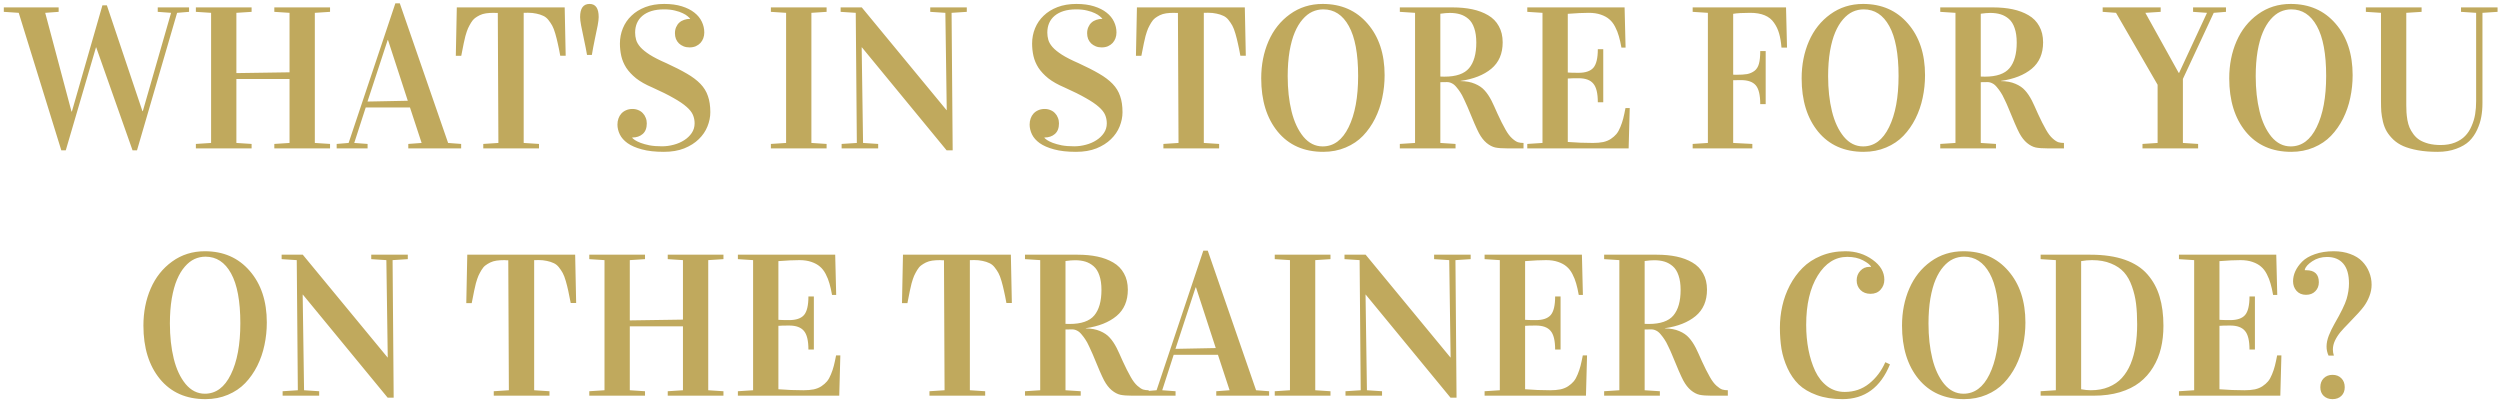 <?xml version="1.0" encoding="UTF-8"?> <svg xmlns="http://www.w3.org/2000/svg" width="556" height="89" viewBox="0 0 556 89" fill="none"><path d="M0.848 2.634V1.645H13.043V2.634L10.055 2.854L15.899 24.804H15.987L22.777 1.184H23.766L31.676 24.716H31.764L38.048 2.854L35.081 2.634V1.645H42.047V2.634L39.388 2.854L30.467 33.44H29.479L21.393 10.522H21.349L14.625 33.44H13.636L4.166 2.854L0.848 2.634ZM43.563 33V32.011L46.947 31.791V2.854L43.563 2.634V1.645H55.956V2.634L52.572 2.854V16.257L64.393 16.081V2.854L61.009 2.634V1.645H73.402V2.634L70.018 2.854V31.791L73.402 32.011V33H61.009V32.011L64.393 31.791V17.575H52.572V31.791L55.956 32.011V33H43.563ZM74.874 33V32.011L77.533 31.791L87.926 0.744H88.915L99.659 31.791L102.56 32.011V33H90.804V32.011L93.77 31.791L91.178 23.903H81.334L78.785 31.791L81.751 32.011V33H74.874ZM81.73 22.585L90.694 22.409L86.3 8.918H86.212L81.73 22.585ZM101.373 12.412L101.593 1.645H125.587L125.807 12.39H124.598C124.393 11.262 124.21 10.354 124.049 9.665C123.902 8.977 123.719 8.251 123.5 7.49C123.28 6.728 123.053 6.135 122.818 5.71C122.584 5.285 122.298 4.86 121.961 4.436C121.625 4.011 121.236 3.703 120.797 3.513C120.372 3.308 119.874 3.146 119.303 3.029C118.731 2.897 118.072 2.832 117.325 2.832C117.267 2.832 117.142 2.839 116.952 2.854C116.776 2.854 116.615 2.854 116.468 2.854V31.791L119.874 32.011V33H107.481V32.011L110.843 31.791L110.711 2.875C110.565 2.875 110.396 2.875 110.206 2.875C110.03 2.861 109.913 2.854 109.854 2.854C109.195 2.854 108.609 2.89 108.097 2.963C107.584 3.037 107.115 3.176 106.69 3.381C106.28 3.586 105.921 3.806 105.614 4.04C105.306 4.274 105.021 4.611 104.757 5.051C104.493 5.49 104.266 5.915 104.076 6.325C103.9 6.735 103.709 7.299 103.504 8.017C103.314 8.72 103.006 10.185 102.582 12.412H101.373ZM129.015 3.798C129.015 1.85 129.718 0.876 131.124 0.876C132.472 0.876 133.146 1.85 133.146 3.798C133.146 4.238 133.072 4.853 132.926 5.644C132.779 6.42 132.567 7.446 132.289 8.72C132.025 9.995 131.805 11.159 131.629 12.214H130.553C130.377 11.174 130.15 10.017 129.872 8.742C129.593 7.453 129.381 6.42 129.234 5.644C129.088 4.868 129.015 4.252 129.015 3.798ZM147.669 2.084C146.615 2.084 145.685 2.209 144.879 2.458C144.088 2.707 143.421 3.059 142.879 3.513C142.337 3.967 141.927 4.516 141.649 5.161C141.385 5.791 141.253 6.486 141.253 7.248C141.253 7.79 141.327 8.325 141.473 8.852C141.62 9.379 141.935 9.921 142.418 10.478C142.901 11.02 143.597 11.584 144.505 12.17C145.428 12.756 146.666 13.386 148.219 14.06C150.006 14.88 151.515 15.649 152.745 16.367C153.99 17.084 155.001 17.846 155.777 18.652C156.554 19.457 157.11 20.366 157.447 21.377C157.799 22.373 157.975 23.566 157.975 24.958C157.975 26.013 157.762 27.067 157.337 28.122C156.913 29.177 156.268 30.122 155.404 30.956C154.554 31.791 153.478 32.473 152.174 33C150.885 33.513 149.369 33.769 147.625 33.769C145.692 33.769 144.066 33.586 142.748 33.22C141.429 32.868 140.367 32.407 139.562 31.835C138.771 31.264 138.199 30.62 137.848 29.902C137.496 29.169 137.32 28.437 137.32 27.705C137.32 27.221 137.394 26.774 137.54 26.364C137.687 25.939 137.899 25.573 138.177 25.266C138.47 24.943 138.822 24.694 139.232 24.519C139.657 24.328 140.133 24.233 140.66 24.233C141.144 24.233 141.583 24.321 141.979 24.497C142.374 24.658 142.704 24.885 142.967 25.178C143.246 25.456 143.458 25.793 143.604 26.189C143.766 26.569 143.846 26.987 143.846 27.441C143.846 28.481 143.546 29.265 142.945 29.792C142.345 30.319 141.568 30.583 140.616 30.583V30.671C140.719 30.788 140.917 30.949 141.209 31.154C141.517 31.359 141.935 31.564 142.462 31.77C143.004 31.975 143.663 32.158 144.439 32.319C145.23 32.465 146.161 32.539 147.23 32.539C148.109 32.539 148.98 32.421 149.845 32.187C150.724 31.953 151.5 31.616 152.174 31.176C152.862 30.737 153.419 30.202 153.844 29.572C154.269 28.942 154.481 28.232 154.481 27.441C154.481 26.767 154.356 26.137 154.107 25.551C153.858 24.965 153.39 24.372 152.701 23.771C152.013 23.156 151.053 22.504 149.823 21.816C148.607 21.113 147.018 20.322 145.055 19.443C143.604 18.828 142.411 18.154 141.473 17.421C140.55 16.674 139.818 15.891 139.276 15.07C138.749 14.235 138.382 13.371 138.177 12.477C137.972 11.569 137.87 10.639 137.87 9.687C137.87 8.486 138.089 7.351 138.529 6.281C138.968 5.212 139.605 4.282 140.44 3.491C141.275 2.685 142.301 2.048 143.517 1.579C144.747 1.11 146.146 0.876 147.713 0.876C149.222 0.876 150.533 1.052 151.646 1.403C152.774 1.755 153.705 2.224 154.437 2.81C155.169 3.381 155.719 4.055 156.085 4.831C156.451 5.593 156.634 6.391 156.634 7.226C156.634 7.666 156.561 8.09 156.415 8.5C156.268 8.896 156.056 9.248 155.777 9.555C155.499 9.848 155.155 10.09 154.745 10.28C154.334 10.456 153.866 10.544 153.338 10.544C152.855 10.544 152.416 10.463 152.02 10.302C151.625 10.141 151.28 9.921 150.987 9.643C150.709 9.365 150.489 9.035 150.328 8.654C150.182 8.273 150.108 7.856 150.108 7.402C150.108 6.889 150.196 6.435 150.372 6.04C150.548 5.629 150.782 5.292 151.075 5.029C151.383 4.75 151.742 4.545 152.152 4.414C152.562 4.267 153.001 4.194 153.47 4.194V4.106C153.382 4.003 153.207 3.842 152.943 3.623C152.679 3.388 152.313 3.161 151.844 2.941C151.375 2.707 150.797 2.509 150.108 2.348C149.42 2.172 148.607 2.084 147.669 2.084ZM171.444 33V32.011L174.828 31.791V2.854L171.444 2.634V1.645H183.836V2.634L180.453 2.854V31.791L183.836 32.011V33H171.444ZM186.957 2.634V1.645H191.659L210.511 24.497H210.555L210.248 2.854L206.886 2.634V1.645H215.016V2.634L211.632 2.854L211.874 33.44H210.533L191.681 10.522H191.637L191.944 31.791L195.306 32.011V33H187.176V32.011L190.56 31.791L190.318 2.854L186.957 2.634ZM239.339 2.084C238.285 2.084 237.354 2.209 236.549 2.458C235.758 2.707 235.091 3.059 234.549 3.513C234.007 3.967 233.597 4.516 233.319 5.161C233.055 5.791 232.923 6.486 232.923 7.248C232.923 7.79 232.997 8.325 233.143 8.852C233.29 9.379 233.604 9.921 234.088 10.478C234.571 11.02 235.267 11.584 236.175 12.17C237.098 12.756 238.336 13.386 239.889 14.06C241.676 14.88 243.185 15.649 244.415 16.367C245.66 17.084 246.671 17.846 247.447 18.652C248.224 19.457 248.78 20.366 249.117 21.377C249.469 22.373 249.645 23.566 249.645 24.958C249.645 26.013 249.432 27.067 249.007 28.122C248.583 29.177 247.938 30.122 247.074 30.956C246.224 31.791 245.147 32.473 243.844 33C242.555 33.513 241.039 33.769 239.295 33.769C237.362 33.769 235.736 33.586 234.417 33.22C233.099 32.868 232.037 32.407 231.231 31.835C230.44 31.264 229.869 30.62 229.518 29.902C229.166 29.169 228.99 28.437 228.99 27.705C228.99 27.221 229.063 26.774 229.21 26.364C229.356 25.939 229.569 25.573 229.847 25.266C230.14 24.943 230.492 24.694 230.902 24.519C231.327 24.328 231.803 24.233 232.33 24.233C232.813 24.233 233.253 24.321 233.648 24.497C234.044 24.658 234.374 24.885 234.637 25.178C234.916 25.456 235.128 25.793 235.274 26.189C235.436 26.569 235.516 26.987 235.516 27.441C235.516 28.481 235.216 29.265 234.615 29.792C234.015 30.319 233.238 30.583 232.286 30.583V30.671C232.389 30.788 232.586 30.949 232.879 31.154C233.187 31.359 233.604 31.564 234.132 31.77C234.674 31.975 235.333 32.158 236.109 32.319C236.9 32.465 237.831 32.539 238.9 32.539C239.779 32.539 240.65 32.421 241.515 32.187C242.394 31.953 243.17 31.616 243.844 31.176C244.532 30.737 245.089 30.202 245.514 29.572C245.938 28.942 246.151 28.232 246.151 27.441C246.151 26.767 246.026 26.137 245.777 25.551C245.528 24.965 245.06 24.372 244.371 23.771C243.683 23.156 242.723 22.504 241.493 21.816C240.277 21.113 238.688 20.322 236.725 19.443C235.274 18.828 234.081 18.154 233.143 17.421C232.22 16.674 231.488 15.891 230.946 15.07C230.418 14.235 230.052 13.371 229.847 12.477C229.642 11.569 229.54 10.639 229.54 9.687C229.54 8.486 229.759 7.351 230.199 6.281C230.638 5.212 231.275 4.282 232.11 3.491C232.945 2.685 233.971 2.048 235.187 1.579C236.417 1.11 237.816 0.876 239.383 0.876C240.892 0.876 242.203 1.052 243.316 1.403C244.444 1.755 245.375 2.224 246.107 2.81C246.839 3.381 247.389 4.055 247.755 4.831C248.121 5.593 248.304 6.391 248.304 7.226C248.304 7.666 248.231 8.09 248.084 8.5C247.938 8.896 247.726 9.248 247.447 9.555C247.169 9.848 246.825 10.09 246.415 10.28C246.004 10.456 245.536 10.544 245.008 10.544C244.525 10.544 244.085 10.463 243.69 10.302C243.294 10.141 242.95 9.921 242.657 9.643C242.379 9.365 242.159 9.035 241.998 8.654C241.852 8.273 241.778 7.856 241.778 7.402C241.778 6.889 241.866 6.435 242.042 6.04C242.218 5.629 242.452 5.292 242.745 5.029C243.053 4.75 243.412 4.545 243.822 4.414C244.232 4.267 244.671 4.194 245.14 4.194V4.106C245.052 4.003 244.876 3.842 244.613 3.623C244.349 3.388 243.983 3.161 243.514 2.941C243.045 2.707 242.467 2.509 241.778 2.348C241.09 2.172 240.277 2.084 239.339 2.084ZM252.633 12.412L252.853 1.645H276.847L277.066 12.39H275.858C275.653 11.262 275.47 10.354 275.309 9.665C275.162 8.977 274.979 8.251 274.759 7.49C274.54 6.728 274.312 6.135 274.078 5.71C273.844 5.285 273.558 4.86 273.221 4.436C272.884 4.011 272.496 3.703 272.057 3.513C271.632 3.308 271.134 3.146 270.562 3.029C269.991 2.897 269.332 2.832 268.585 2.832C268.526 2.832 268.402 2.839 268.211 2.854C268.036 2.854 267.875 2.854 267.728 2.854V31.791L271.134 32.011V33H258.741V32.011L262.103 31.791L261.971 2.875C261.825 2.875 261.656 2.875 261.466 2.875C261.29 2.861 261.173 2.854 261.114 2.854C260.455 2.854 259.869 2.89 259.356 2.963C258.844 3.037 258.375 3.176 257.95 3.381C257.54 3.586 257.181 3.806 256.874 4.04C256.566 4.274 256.28 4.611 256.017 5.051C255.753 5.49 255.526 5.915 255.335 6.325C255.16 6.735 254.969 7.299 254.764 8.017C254.574 8.72 254.266 10.185 253.841 12.412H252.633ZM280.494 17.421C280.494 14.404 281.036 11.65 282.12 9.16C283.204 6.669 284.793 4.67 286.888 3.161C288.998 1.638 291.422 0.876 294.161 0.876C298.292 0.876 301.617 2.333 304.137 5.249C306.671 8.164 307.938 11.987 307.938 16.718C307.938 18.447 307.762 20.124 307.411 21.75C307.074 23.376 306.539 24.921 305.807 26.386C305.074 27.836 304.181 29.111 303.126 30.209C302.086 31.294 300.804 32.158 299.281 32.802C297.757 33.447 296.095 33.769 294.293 33.769C290.001 33.769 286.625 32.275 284.164 29.287C281.717 26.298 280.494 22.343 280.494 17.421ZM286.383 16.938C286.383 19.824 286.668 22.431 287.24 24.76C287.811 27.075 288.69 28.957 289.876 30.407C291.078 31.843 292.506 32.56 294.161 32.56C296.622 32.56 298.548 31.132 299.94 28.276C301.346 25.419 302.049 21.625 302.049 16.894C302.049 11.972 301.361 8.273 299.984 5.798C298.622 3.322 296.725 2.084 294.293 2.084C293.443 2.084 292.63 2.26 291.854 2.612C291.092 2.963 290.375 3.527 289.701 4.304C289.027 5.08 288.448 6.04 287.965 7.182C287.481 8.31 287.093 9.709 286.8 11.379C286.522 13.049 286.383 14.902 286.383 16.938ZM311.322 33V32.011L314.706 31.791V2.854L311.322 2.634V1.645H323.033C324.659 1.645 326.124 1.784 327.428 2.062C328.746 2.341 329.918 2.78 330.943 3.381C331.983 3.981 332.782 4.794 333.338 5.82C333.91 6.831 334.195 8.032 334.195 9.423C334.195 11.928 333.353 13.884 331.668 15.29C329.984 16.682 327.706 17.582 324.835 17.993V18.037C326.065 18.051 327.127 18.249 328.021 18.63C328.929 19.011 329.647 19.502 330.174 20.102C330.716 20.688 331.229 21.45 331.712 22.387C332.035 23.032 332.489 24.02 333.075 25.354C333.675 26.672 334.269 27.844 334.854 28.869C335.323 29.704 335.814 30.349 336.327 30.803C336.839 31.257 337.271 31.535 337.623 31.638C337.975 31.74 338.377 31.791 338.832 31.791V33H335.184C334.071 33 333.192 32.934 332.547 32.802C331.903 32.656 331.258 32.319 330.614 31.791C329.984 31.264 329.42 30.539 328.922 29.616C328.424 28.679 327.574 26.73 326.373 23.771C326.197 23.332 325.941 22.768 325.604 22.08C325.282 21.377 324.996 20.849 324.747 20.498C324.513 20.131 324.227 19.75 323.89 19.355C323.568 18.959 323.231 18.681 322.879 18.52C322.542 18.344 322.184 18.256 321.803 18.256C321.158 18.256 320.667 18.264 320.331 18.278V31.791L323.714 32.011V33H311.322ZM320.331 17.026C320.492 17.041 320.792 17.048 321.231 17.048C323.839 17.048 325.67 16.418 326.725 15.158C327.794 13.884 328.329 11.987 328.329 9.467C328.329 8.208 328.175 7.138 327.867 6.259C327.574 5.38 327.149 4.699 326.593 4.216C326.036 3.732 325.421 3.388 324.747 3.183C324.073 2.978 323.304 2.875 322.44 2.875C321.869 2.875 321.166 2.934 320.331 3.051V17.026ZM339.667 33V32.011L343.05 31.791V2.854L339.667 2.634V1.645H361.31L361.529 10.588H360.606C360.431 9.592 360.24 8.75 360.035 8.061C359.845 7.358 359.566 6.655 359.2 5.952C358.834 5.249 358.402 4.692 357.904 4.282C357.42 3.857 356.791 3.513 356.014 3.249C355.252 2.985 354.366 2.854 353.355 2.854C352.11 2.854 350.55 2.927 348.675 3.073V16.125C349.115 16.169 349.913 16.191 351.07 16.191C352.608 16.191 353.707 15.817 354.366 15.07C355.025 14.309 355.355 12.932 355.355 10.94H356.563V22.739H355.355C355.355 20.747 355.018 19.362 354.344 18.586C353.685 17.795 352.594 17.399 351.07 17.399C349.942 17.399 349.144 17.421 348.675 17.465V31.572C350.55 31.718 352.411 31.791 354.256 31.791C355.121 31.791 355.882 31.726 356.542 31.594C357.201 31.447 357.772 31.213 358.255 30.891C358.739 30.568 359.149 30.209 359.486 29.814C359.823 29.404 360.116 28.884 360.365 28.254C360.628 27.624 360.841 26.994 361.002 26.364C361.163 25.734 361.332 24.958 361.507 24.035H362.452L362.21 33H339.667ZM376.449 33V32.011L379.833 31.791V2.854L376.449 2.634V1.645H397.213L397.433 10.588H396.202C396.1 9.357 395.924 8.31 395.675 7.446C395.426 6.567 395.045 5.769 394.532 5.051C394.034 4.318 393.346 3.769 392.467 3.403C391.588 3.037 390.519 2.854 389.259 2.854C387.574 2.854 386.307 2.927 385.458 3.073V16.608C385.824 16.623 386.036 16.63 386.095 16.63C387.135 16.63 387.955 16.579 388.556 16.477C389.156 16.359 389.698 16.125 390.182 15.773C390.665 15.407 391.002 14.873 391.192 14.169C391.383 13.466 391.478 12.529 391.478 11.357H392.687V23.156H391.478C391.478 21.149 391.148 19.758 390.489 18.981C389.83 18.205 388.731 17.817 387.193 17.817L385.458 17.839V31.791L389.72 32.011V33H376.449ZM400.685 17.421C400.685 14.404 401.227 11.65 402.311 9.16C403.395 6.669 404.984 4.67 407.079 3.161C409.188 1.638 411.612 0.876 414.352 0.876C418.482 0.876 421.808 2.333 424.327 5.249C426.861 8.164 428.128 11.987 428.128 16.718C428.128 18.447 427.953 20.124 427.601 21.75C427.264 23.376 426.729 24.921 425.997 26.386C425.265 27.836 424.371 29.111 423.316 30.209C422.276 31.294 420.995 32.158 419.471 32.802C417.948 33.447 416.285 33.769 414.483 33.769C410.191 33.769 406.815 32.275 404.354 29.287C401.908 26.298 400.685 22.343 400.685 17.421ZM406.573 16.938C406.573 19.824 406.859 22.431 407.43 24.76C408.001 27.075 408.88 28.957 410.067 30.407C411.268 31.843 412.696 32.56 414.352 32.56C416.812 32.56 418.739 31.132 420.13 28.276C421.537 25.419 422.24 21.625 422.24 16.894C422.24 11.972 421.551 8.273 420.174 5.798C418.812 3.322 416.915 2.084 414.483 2.084C413.634 2.084 412.821 2.26 412.044 2.612C411.283 2.963 410.565 3.527 409.891 4.304C409.217 5.08 408.639 6.04 408.155 7.182C407.672 8.31 407.284 9.709 406.991 11.379C406.712 13.049 406.573 14.902 406.573 16.938ZM431.512 33V32.011L434.896 31.791V2.854L431.512 2.634V1.645H443.224C444.85 1.645 446.314 1.784 447.618 2.062C448.937 2.341 450.108 2.78 451.134 3.381C452.174 3.981 452.972 4.794 453.529 5.82C454.1 6.831 454.386 8.032 454.386 9.423C454.386 11.928 453.543 13.884 451.859 15.29C450.174 16.682 447.896 17.582 445.025 17.993V18.037C446.256 18.051 447.318 18.249 448.211 18.63C449.12 19.011 449.837 19.502 450.365 20.102C450.907 20.688 451.419 21.45 451.903 22.387C452.225 23.032 452.679 24.02 453.265 25.354C453.866 26.672 454.459 27.844 455.045 28.869C455.514 29.704 456.004 30.349 456.517 30.803C457.03 31.257 457.462 31.535 457.813 31.638C458.165 31.74 458.568 31.791 459.022 31.791V33H455.375C454.261 33 453.382 32.934 452.738 32.802C452.093 32.656 451.449 32.319 450.804 31.791C450.174 31.264 449.61 30.539 449.112 29.616C448.614 28.679 447.765 26.73 446.563 23.771C446.388 23.332 446.131 22.768 445.794 22.08C445.472 21.377 445.187 20.849 444.938 20.498C444.703 20.131 444.417 19.75 444.081 19.355C443.758 18.959 443.421 18.681 443.07 18.52C442.733 18.344 442.374 18.256 441.993 18.256C441.349 18.256 440.858 18.264 440.521 18.278V31.791L443.905 32.011V33H431.512ZM440.521 17.026C440.682 17.041 440.982 17.048 441.422 17.048C444.029 17.048 445.86 16.418 446.915 15.158C447.984 13.884 448.519 11.987 448.519 9.467C448.519 8.208 448.365 7.138 448.058 6.259C447.765 5.38 447.34 4.699 446.783 4.216C446.227 3.732 445.611 3.388 444.938 3.183C444.264 2.978 443.495 2.875 442.63 2.875C442.059 2.875 441.356 2.934 440.521 3.051V17.026ZM467.635 2.634V1.645H480.533V2.634L477.127 2.854L484.532 16.191H484.642L490.838 2.854L487.74 2.634V1.645H495.057V2.634L492.333 2.854L485.477 17.553V31.791L488.861 32.011V33H476.49V32.011L479.852 31.791V18.85L470.602 2.854L467.635 2.634ZM495.782 17.421C495.782 14.404 496.324 11.65 497.408 9.16C498.492 6.669 500.082 4.67 502.176 3.161C504.286 1.638 506.71 0.876 509.449 0.876C513.58 0.876 516.905 2.333 519.425 5.249C521.959 8.164 523.226 11.987 523.226 16.718C523.226 18.447 523.05 20.124 522.699 21.75C522.362 23.376 521.827 24.921 521.095 26.386C520.362 27.836 519.469 29.111 518.414 30.209C517.374 31.294 516.092 32.158 514.569 32.802C513.045 33.447 511.383 33.769 509.581 33.769C505.289 33.769 501.913 32.275 499.452 29.287C497.005 26.298 495.782 22.343 495.782 17.421ZM501.671 16.938C501.671 19.824 501.957 22.431 502.528 24.76C503.099 27.075 503.978 28.957 505.165 30.407C506.366 31.843 507.794 32.56 509.449 32.56C511.91 32.56 513.836 31.132 515.228 28.276C516.634 25.419 517.337 21.625 517.337 16.894C517.337 11.972 516.649 8.273 515.272 5.798C513.91 3.322 512.013 2.084 509.581 2.084C508.731 2.084 507.918 2.26 507.142 2.612C506.38 2.963 505.663 3.527 504.989 4.304C504.315 5.08 503.736 6.04 503.253 7.182C502.77 8.31 502.381 9.709 502.088 11.379C501.81 13.049 501.671 14.902 501.671 16.938ZM526.17 2.634V1.645H538.563V2.634L535.157 2.854V23.376C535.157 23.977 535.172 24.511 535.201 24.98C535.23 25.449 535.296 26.013 535.399 26.672C535.516 27.316 535.677 27.88 535.882 28.364C536.087 28.847 536.38 29.345 536.761 29.858C537.142 30.371 537.596 30.795 538.124 31.132C538.651 31.455 539.31 31.726 540.101 31.945C540.907 32.15 541.808 32.253 542.804 32.253C544.005 32.253 545.067 32.07 545.99 31.704C546.927 31.323 547.682 30.832 548.253 30.231C548.839 29.631 549.315 28.898 549.681 28.034C550.062 27.17 550.326 26.291 550.472 25.398C550.619 24.504 550.692 23.537 550.692 22.497V2.854L547.33 2.634V1.645H555.46V2.634L552.098 2.854V22.98C552.098 24.035 552.01 25.039 551.834 25.991C551.673 26.928 551.366 27.888 550.912 28.869C550.458 29.851 549.872 30.693 549.154 31.396C548.436 32.084 547.469 32.648 546.253 33.088C545.052 33.542 543.668 33.769 542.101 33.769C540.475 33.769 539.017 33.652 537.728 33.417C536.454 33.183 535.377 32.876 534.498 32.495C533.634 32.114 532.887 31.623 532.257 31.023C531.642 30.422 531.158 29.821 530.807 29.221C530.455 28.62 530.177 27.91 529.972 27.089C529.781 26.254 529.657 25.5 529.598 24.826C529.554 24.152 529.532 23.369 529.532 22.475V2.854L526.17 2.634ZM31.895 72.421C31.895 69.404 32.438 66.65 33.522 64.16C34.605 61.669 36.195 59.67 38.29 58.161C40.399 56.638 42.823 55.876 45.562 55.876C49.693 55.876 53.019 57.334 55.538 60.248C58.072 63.164 59.339 66.987 59.339 71.718C59.339 73.447 59.164 75.124 58.812 76.75C58.475 78.376 57.94 79.921 57.208 81.386C56.476 82.836 55.582 84.111 54.527 85.21C53.487 86.293 52.206 87.158 50.682 87.802C49.159 88.447 47.496 88.769 45.694 88.769C41.402 88.769 38.026 87.275 35.565 84.287C33.119 81.298 31.895 77.343 31.895 72.421ZM37.784 71.938C37.784 74.824 38.07 77.431 38.641 79.76C39.212 82.075 40.091 83.957 41.278 85.407C42.479 86.843 43.907 87.561 45.562 87.561C48.023 87.561 49.95 86.132 51.341 83.276C52.748 80.419 53.451 76.626 53.451 71.894C53.451 66.972 52.762 63.273 51.385 60.798C50.023 58.322 48.126 57.084 45.694 57.084C44.845 57.084 44.032 57.26 43.255 57.612C42.494 57.963 41.776 58.527 41.102 59.304C40.428 60.08 39.85 61.04 39.366 62.182C38.883 63.31 38.495 64.709 38.202 66.379C37.923 68.049 37.784 69.902 37.784 71.938ZM62.635 57.634V56.645H67.337L86.19 79.497H86.234L85.926 57.853L82.564 57.634V56.645H90.694V57.634L87.311 57.853L87.552 88.439H86.212L67.359 65.522H67.315L67.623 86.791L70.985 87.011V88H62.855V87.011L66.239 86.791L65.997 57.853L62.635 57.634ZM103.702 67.412L103.922 56.645H127.916L128.136 67.39H126.927C126.722 66.262 126.539 65.353 126.378 64.665C126.231 63.977 126.048 63.252 125.829 62.49C125.609 61.728 125.382 61.135 125.147 60.71C124.913 60.285 124.627 59.86 124.291 59.435C123.954 59.011 123.565 58.703 123.126 58.513C122.701 58.308 122.203 58.147 121.632 58.029C121.061 57.898 120.401 57.831 119.654 57.831C119.596 57.831 119.471 57.839 119.281 57.853C119.105 57.853 118.944 57.853 118.797 57.853V86.791L122.203 87.011V88H109.811V87.011L113.172 86.791L113.041 57.876C112.894 57.876 112.726 57.876 112.535 57.876C112.359 57.861 112.242 57.853 112.184 57.853C111.524 57.853 110.938 57.89 110.426 57.963C109.913 58.037 109.444 58.176 109.02 58.381C108.609 58.586 108.25 58.806 107.943 59.04C107.635 59.274 107.35 59.611 107.086 60.051C106.822 60.49 106.595 60.915 106.405 61.325C106.229 61.735 106.039 62.299 105.833 63.017C105.643 63.72 105.335 65.185 104.911 67.412H103.702ZM131.058 88V87.011L134.442 86.791V57.853L131.058 57.634V56.645H143.451V57.634L140.067 57.853V71.257L151.888 71.081V57.853L148.504 57.634V56.645H160.897V57.634L157.513 57.853V86.791L160.897 87.011V88H148.504V87.011L151.888 86.791V72.575H140.067V86.791L143.451 87.011V88H131.058ZM164.105 88V87.011L167.489 86.791V57.853L164.105 57.634V56.645H185.748L185.968 65.588H185.045C184.869 64.592 184.679 63.749 184.474 63.061C184.283 62.358 184.005 61.655 183.639 60.952C183.272 60.248 182.84 59.692 182.342 59.282C181.859 58.857 181.229 58.513 180.453 58.249C179.691 57.985 178.805 57.853 177.794 57.853C176.549 57.853 174.989 57.927 173.114 58.073V71.125C173.553 71.169 174.352 71.191 175.509 71.191C177.047 71.191 178.146 70.817 178.805 70.07C179.464 69.309 179.793 67.932 179.793 65.939H181.002V77.739H179.793C179.793 75.747 179.457 74.362 178.783 73.586C178.124 72.795 177.032 72.399 175.509 72.399C174.381 72.399 173.583 72.421 173.114 72.465V86.572C174.989 86.718 176.849 86.791 178.695 86.791C179.559 86.791 180.321 86.726 180.98 86.594C181.639 86.447 182.21 86.213 182.694 85.891C183.177 85.568 183.587 85.21 183.924 84.814C184.261 84.404 184.554 83.884 184.803 83.254C185.067 82.624 185.279 81.994 185.44 81.364C185.602 80.734 185.77 79.958 185.946 79.035H186.891L186.649 88H164.105ZM200.602 67.412L200.821 56.645H224.815L225.035 67.39H223.827C223.622 66.262 223.438 65.353 223.277 64.665C223.131 63.977 222.948 63.252 222.728 62.49C222.508 61.728 222.281 61.135 222.047 60.71C221.812 60.285 221.527 59.86 221.19 59.435C220.853 59.011 220.465 58.703 220.025 58.513C219.601 58.308 219.103 58.147 218.531 58.029C217.96 57.898 217.301 57.831 216.554 57.831C216.495 57.831 216.371 57.839 216.18 57.853C216.004 57.853 215.843 57.853 215.697 57.853V86.791L219.103 87.011V88H206.71V87.011L210.072 86.791L209.94 57.876C209.793 57.876 209.625 57.876 209.435 57.876C209.259 57.861 209.142 57.853 209.083 57.853C208.424 57.853 207.838 57.89 207.325 57.963C206.812 58.037 206.344 58.176 205.919 58.381C205.509 58.586 205.15 58.806 204.842 59.04C204.535 59.274 204.249 59.611 203.985 60.051C203.722 60.49 203.495 60.915 203.304 61.325C203.128 61.735 202.938 62.299 202.733 63.017C202.542 63.72 202.235 65.185 201.81 67.412H200.602ZM227.958 88V87.011L231.341 86.791V57.853L227.958 57.634V56.645H239.669C241.295 56.645 242.76 56.784 244.063 57.062C245.382 57.341 246.554 57.78 247.579 58.381C248.619 58.981 249.417 59.794 249.974 60.82C250.545 61.831 250.831 63.032 250.831 64.423C250.831 66.928 249.989 68.884 248.304 70.29C246.62 71.682 244.342 72.582 241.471 72.993V73.037C242.701 73.051 243.763 73.249 244.657 73.63C245.565 74.011 246.283 74.501 246.81 75.102C247.352 75.688 247.865 76.45 248.348 77.387C248.67 78.032 249.125 79.02 249.71 80.353C250.311 81.672 250.904 82.844 251.49 83.869C251.959 84.704 252.45 85.349 252.962 85.803C253.475 86.257 253.907 86.535 254.259 86.638C254.61 86.74 255.013 86.791 255.467 86.791V88H251.82C250.707 88 249.828 87.934 249.183 87.802C248.539 87.656 247.894 87.319 247.25 86.791C246.62 86.264 246.056 85.539 245.558 84.616C245.06 83.679 244.21 81.731 243.009 78.772C242.833 78.332 242.577 77.768 242.24 77.08C241.917 76.376 241.632 75.849 241.383 75.498C241.148 75.131 240.863 74.751 240.526 74.355C240.204 73.96 239.867 73.681 239.515 73.52C239.178 73.344 238.819 73.256 238.438 73.256C237.794 73.256 237.303 73.264 236.966 73.278V86.791L240.35 87.011V88H227.958ZM236.966 72.026C237.127 72.04 237.428 72.048 237.867 72.048C240.475 72.048 242.306 71.418 243.36 70.158C244.43 68.884 244.964 66.987 244.964 64.467C244.964 63.208 244.811 62.138 244.503 61.259C244.21 60.38 243.785 59.699 243.229 59.216C242.672 58.732 242.057 58.388 241.383 58.183C240.709 57.978 239.94 57.876 239.076 57.876C238.504 57.876 237.801 57.934 236.966 58.051V72.026ZM254.566 88V87.011L257.225 86.791L267.618 55.744H268.607L279.352 86.791L282.252 87.011V88H270.497V87.011L273.463 86.791L270.87 78.903H261.026L258.478 86.791L261.444 87.011V88H254.566ZM261.422 77.585L270.387 77.409L265.992 63.918H265.904L261.422 77.585ZM283.504 88V87.011L286.888 86.791V57.853L283.504 57.634V56.645H295.897V57.634L292.513 57.853V86.791L295.897 87.011V88H283.504ZM299.017 57.634V56.645H303.719L322.572 79.497H322.616L322.308 57.853L318.946 57.634V56.645H327.076V57.634L323.692 57.853L323.934 88.439H322.594L303.741 65.522H303.697L304.005 86.791L307.367 87.011V88H299.237V87.011L302.621 86.791L302.379 57.853L299.017 57.634ZM330.174 88V87.011L333.558 86.791V57.853L330.174 57.634V56.645H351.817L352.037 65.588H351.114C350.938 64.592 350.748 63.749 350.543 63.061C350.353 62.358 350.074 61.655 349.708 60.952C349.342 60.248 348.91 59.692 348.412 59.282C347.928 58.857 347.298 58.513 346.522 58.249C345.76 57.985 344.874 57.853 343.863 57.853C342.618 57.853 341.058 57.927 339.183 58.073V71.125C339.623 71.169 340.421 71.191 341.578 71.191C343.116 71.191 344.215 70.817 344.874 70.07C345.533 69.309 345.863 67.932 345.863 65.939H347.071V77.739H345.863C345.863 75.747 345.526 74.362 344.852 73.586C344.193 72.795 343.102 72.399 341.578 72.399C340.45 72.399 339.652 72.421 339.183 72.465V86.572C341.058 86.718 342.918 86.791 344.764 86.791C345.628 86.791 346.39 86.726 347.049 86.594C347.708 86.447 348.28 86.213 348.763 85.891C349.247 85.568 349.657 85.21 349.994 84.814C350.331 84.404 350.624 83.884 350.873 83.254C351.136 82.624 351.349 81.994 351.51 81.364C351.671 80.734 351.839 79.958 352.015 79.035H352.96L352.718 88H330.174ZM356.761 88V87.011L360.145 86.791V57.853L356.761 57.634V56.645H368.473C370.099 56.645 371.563 56.784 372.867 57.062C374.186 57.341 375.357 57.78 376.383 58.381C377.423 58.981 378.221 59.794 378.778 60.82C379.349 61.831 379.635 63.032 379.635 64.423C379.635 66.928 378.792 68.884 377.108 70.29C375.423 71.682 373.146 72.582 370.274 72.993V73.037C371.505 73.051 372.567 73.249 373.46 73.63C374.369 74.011 375.086 74.501 375.614 75.102C376.156 75.688 376.668 76.45 377.152 77.387C377.474 78.032 377.928 79.02 378.514 80.353C379.115 81.672 379.708 82.844 380.294 83.869C380.763 84.704 381.253 85.349 381.766 85.803C382.279 86.257 382.711 86.535 383.062 86.638C383.414 86.74 383.817 86.791 384.271 86.791V88H380.624C379.51 88 378.631 87.934 377.987 87.802C377.342 87.656 376.698 87.319 376.053 86.791C375.423 86.264 374.859 85.539 374.361 84.616C373.863 83.679 373.014 81.731 371.812 78.772C371.637 78.332 371.38 77.768 371.043 77.08C370.721 76.376 370.436 75.849 370.187 75.498C369.952 75.131 369.667 74.751 369.33 74.355C369.007 73.96 368.67 73.681 368.319 73.52C367.982 73.344 367.623 73.256 367.242 73.256C366.598 73.256 366.107 73.264 365.77 73.278V86.791L369.154 87.011V88H356.761ZM365.77 72.026C365.931 72.04 366.231 72.048 366.671 72.048C369.278 72.048 371.109 71.418 372.164 70.158C373.233 68.884 373.768 66.987 373.768 64.467C373.768 63.208 373.614 62.138 373.307 61.259C373.014 60.38 372.589 59.699 372.032 59.216C371.476 58.732 370.86 58.388 370.187 58.183C369.513 57.978 368.744 57.876 367.879 57.876C367.308 57.876 366.605 57.934 365.77 58.051V72.026ZM395.851 72.883C395.851 71.257 396.026 69.653 396.378 68.071C396.729 66.489 397.286 64.958 398.048 63.478C398.824 61.999 399.769 60.703 400.882 59.589C401.996 58.461 403.373 57.56 405.013 56.887C406.654 56.213 408.456 55.876 410.418 55.876C412.704 55.876 414.718 56.506 416.461 57.766C418.204 59.011 419.076 60.49 419.076 62.204C419.076 63.068 418.797 63.808 418.241 64.423C417.699 65.039 416.952 65.346 416 65.346C415.091 65.346 414.352 65.068 413.78 64.511C413.209 63.94 412.923 63.222 412.923 62.358C412.923 61.508 413.194 60.798 413.736 60.227C414.278 59.641 414.952 59.348 415.758 59.348C415.919 59.348 416.036 59.355 416.109 59.37V59.282C415.89 58.872 415.296 58.41 414.33 57.898C413.363 57.385 412.198 57.128 410.836 57.128C408.17 57.128 405.98 58.513 404.266 61.281C402.552 64.05 401.695 67.705 401.695 72.246C401.695 74.194 401.864 76.04 402.201 77.783C402.538 79.511 403.036 81.086 403.695 82.507C404.369 83.928 405.27 85.063 406.397 85.913C407.525 86.748 408.814 87.165 410.265 87.165C412.345 87.165 414.154 86.55 415.692 85.319C417.245 84.074 418.446 82.485 419.295 80.551L420.328 81.035C418.233 86.191 414.71 88.769 409.759 88.769C407.606 88.769 405.702 88.469 404.046 87.868C402.391 87.268 401.051 86.477 400.025 85.495C399.015 84.499 398.187 83.298 397.542 81.892C396.898 80.485 396.451 79.057 396.202 77.607C395.968 76.157 395.851 74.582 395.851 72.883ZM423.009 72.421C423.009 69.404 423.551 66.65 424.635 64.16C425.719 61.669 427.308 59.67 429.403 58.161C431.512 56.638 433.937 55.876 436.676 55.876C440.807 55.876 444.132 57.334 446.651 60.248C449.186 63.164 450.453 66.987 450.453 71.718C450.453 73.447 450.277 75.124 449.925 76.75C449.588 78.376 449.054 79.921 448.321 81.386C447.589 82.836 446.695 84.111 445.641 85.21C444.601 86.293 443.319 87.158 441.795 87.802C440.272 88.447 438.609 88.769 436.808 88.769C432.516 88.769 429.139 87.275 426.678 84.287C424.232 81.298 423.009 77.343 423.009 72.421ZM428.897 71.938C428.897 74.824 429.183 77.431 429.754 79.76C430.326 82.075 431.205 83.957 432.391 85.407C433.592 86.843 435.021 87.561 436.676 87.561C439.137 87.561 441.063 86.132 442.455 83.276C443.861 80.419 444.564 76.626 444.564 71.894C444.564 66.972 443.875 63.273 442.499 60.798C441.136 58.322 439.239 57.084 436.808 57.084C435.958 57.084 435.145 57.26 434.369 57.612C433.607 57.963 432.889 58.527 432.215 59.304C431.542 60.08 430.963 61.04 430.479 62.182C429.996 63.31 429.608 64.709 429.315 66.379C429.037 68.049 428.897 69.902 428.897 71.938ZM453.836 88V87.011L457.22 86.791V57.853L453.836 57.634V56.645H464.911C467.884 56.645 470.433 57.019 472.557 57.766C474.681 58.513 476.358 59.597 477.589 61.018C478.834 62.438 479.735 64.086 480.292 65.961C480.863 67.836 481.148 70.004 481.148 72.465C481.148 74.238 480.965 75.893 480.599 77.431C480.233 78.955 479.647 80.376 478.841 81.694C478.05 82.998 477.054 84.118 475.853 85.056C474.667 85.978 473.202 86.704 471.458 87.231C469.73 87.744 467.789 88 465.636 88H453.836ZM462.845 86.572C463.636 86.718 464.354 86.791 464.999 86.791C466.493 86.791 467.818 86.55 468.976 86.066C470.147 85.583 471.122 84.916 471.898 84.067C472.689 83.203 473.341 82.155 473.854 80.925C474.366 79.68 474.732 78.332 474.952 76.882C475.187 75.432 475.304 73.842 475.304 72.114C475.304 70.415 475.223 68.898 475.062 67.565C474.901 66.232 474.593 64.936 474.139 63.676C473.7 62.416 473.114 61.377 472.381 60.556C471.649 59.736 470.682 59.084 469.481 58.601C468.28 58.102 466.874 57.853 465.262 57.853C464.442 57.853 463.636 57.927 462.845 58.073V86.572ZM484.598 88V87.011L487.982 86.791V57.853L484.598 57.634V56.645H506.241L506.461 65.588H505.538C505.362 64.592 505.172 63.749 504.967 63.061C504.776 62.358 504.498 61.655 504.132 60.952C503.766 60.248 503.333 59.692 502.835 59.282C502.352 58.857 501.722 58.513 500.946 58.249C500.184 57.985 499.298 57.853 498.287 57.853C497.042 57.853 495.482 57.927 493.607 58.073V71.125C494.046 71.169 494.845 71.191 496.002 71.191C497.54 71.191 498.639 70.817 499.298 70.07C499.957 69.309 500.287 67.932 500.287 65.939H501.495V77.739H500.287C500.287 75.747 499.95 74.362 499.276 73.586C498.617 72.795 497.525 72.399 496.002 72.399C494.874 72.399 494.076 72.421 493.607 72.465V86.572C495.482 86.718 497.342 86.791 499.188 86.791C500.052 86.791 500.814 86.726 501.473 86.594C502.132 86.447 502.704 86.213 503.187 85.891C503.67 85.568 504.081 85.21 504.417 84.814C504.754 84.404 505.047 83.884 505.296 83.254C505.56 82.624 505.772 81.994 505.934 81.364C506.095 80.734 506.263 79.958 506.439 79.035H507.384L507.142 88H484.598ZM509.977 62.556C509.977 61.823 510.138 61.091 510.46 60.358C510.797 59.611 511.302 58.894 511.976 58.205C512.65 57.517 513.595 56.96 514.811 56.535C516.041 56.096 517.447 55.876 519.029 55.876C520.392 55.876 521.615 56.081 522.699 56.491C523.797 56.887 524.684 57.436 525.357 58.139C526.031 58.828 526.544 59.619 526.896 60.512C527.262 61.391 527.445 62.329 527.445 63.325C527.445 64.174 527.284 65.017 526.961 65.852C526.654 66.672 526.244 67.434 525.731 68.137C525.233 68.84 524.061 70.136 522.215 72.026C521.6 72.641 521.036 73.249 520.523 73.85C520.025 74.45 519.615 75.087 519.293 75.761C518.985 76.42 518.832 77.08 518.832 77.739C518.832 78.193 518.905 78.64 519.051 79.079H517.865C517.572 78.435 517.425 77.761 517.425 77.058C517.425 76.311 517.594 75.498 517.931 74.619C518.282 73.74 518.7 72.876 519.183 72.026C520.633 69.521 521.534 67.675 521.886 66.489C522.237 65.288 522.413 64.138 522.413 63.039C522.413 61.076 521.988 59.604 521.139 58.623C520.289 57.641 519.088 57.15 517.535 57.15C516.305 57.15 515.213 57.465 514.261 58.095C513.309 58.725 512.752 59.348 512.591 59.963V60.095H512.899C514.774 60.095 515.711 60.988 515.711 62.775C515.711 63.581 515.448 64.248 514.92 64.775C514.408 65.302 513.719 65.566 512.855 65.566C511.976 65.566 511.273 65.273 510.746 64.687C510.233 64.101 509.977 63.391 509.977 62.556ZM516.041 86.132C516.041 85.297 516.29 84.631 516.788 84.133C517.301 83.62 517.953 83.364 518.744 83.364C519.564 83.364 520.223 83.62 520.721 84.133C521.219 84.631 521.468 85.297 521.468 86.132C521.468 86.923 521.219 87.561 520.721 88.044C520.223 88.527 519.564 88.769 518.744 88.769C517.953 88.769 517.301 88.527 516.788 88.044C516.29 87.561 516.041 86.923 516.041 86.132Z" fill="#C0A95D"></path></svg> 